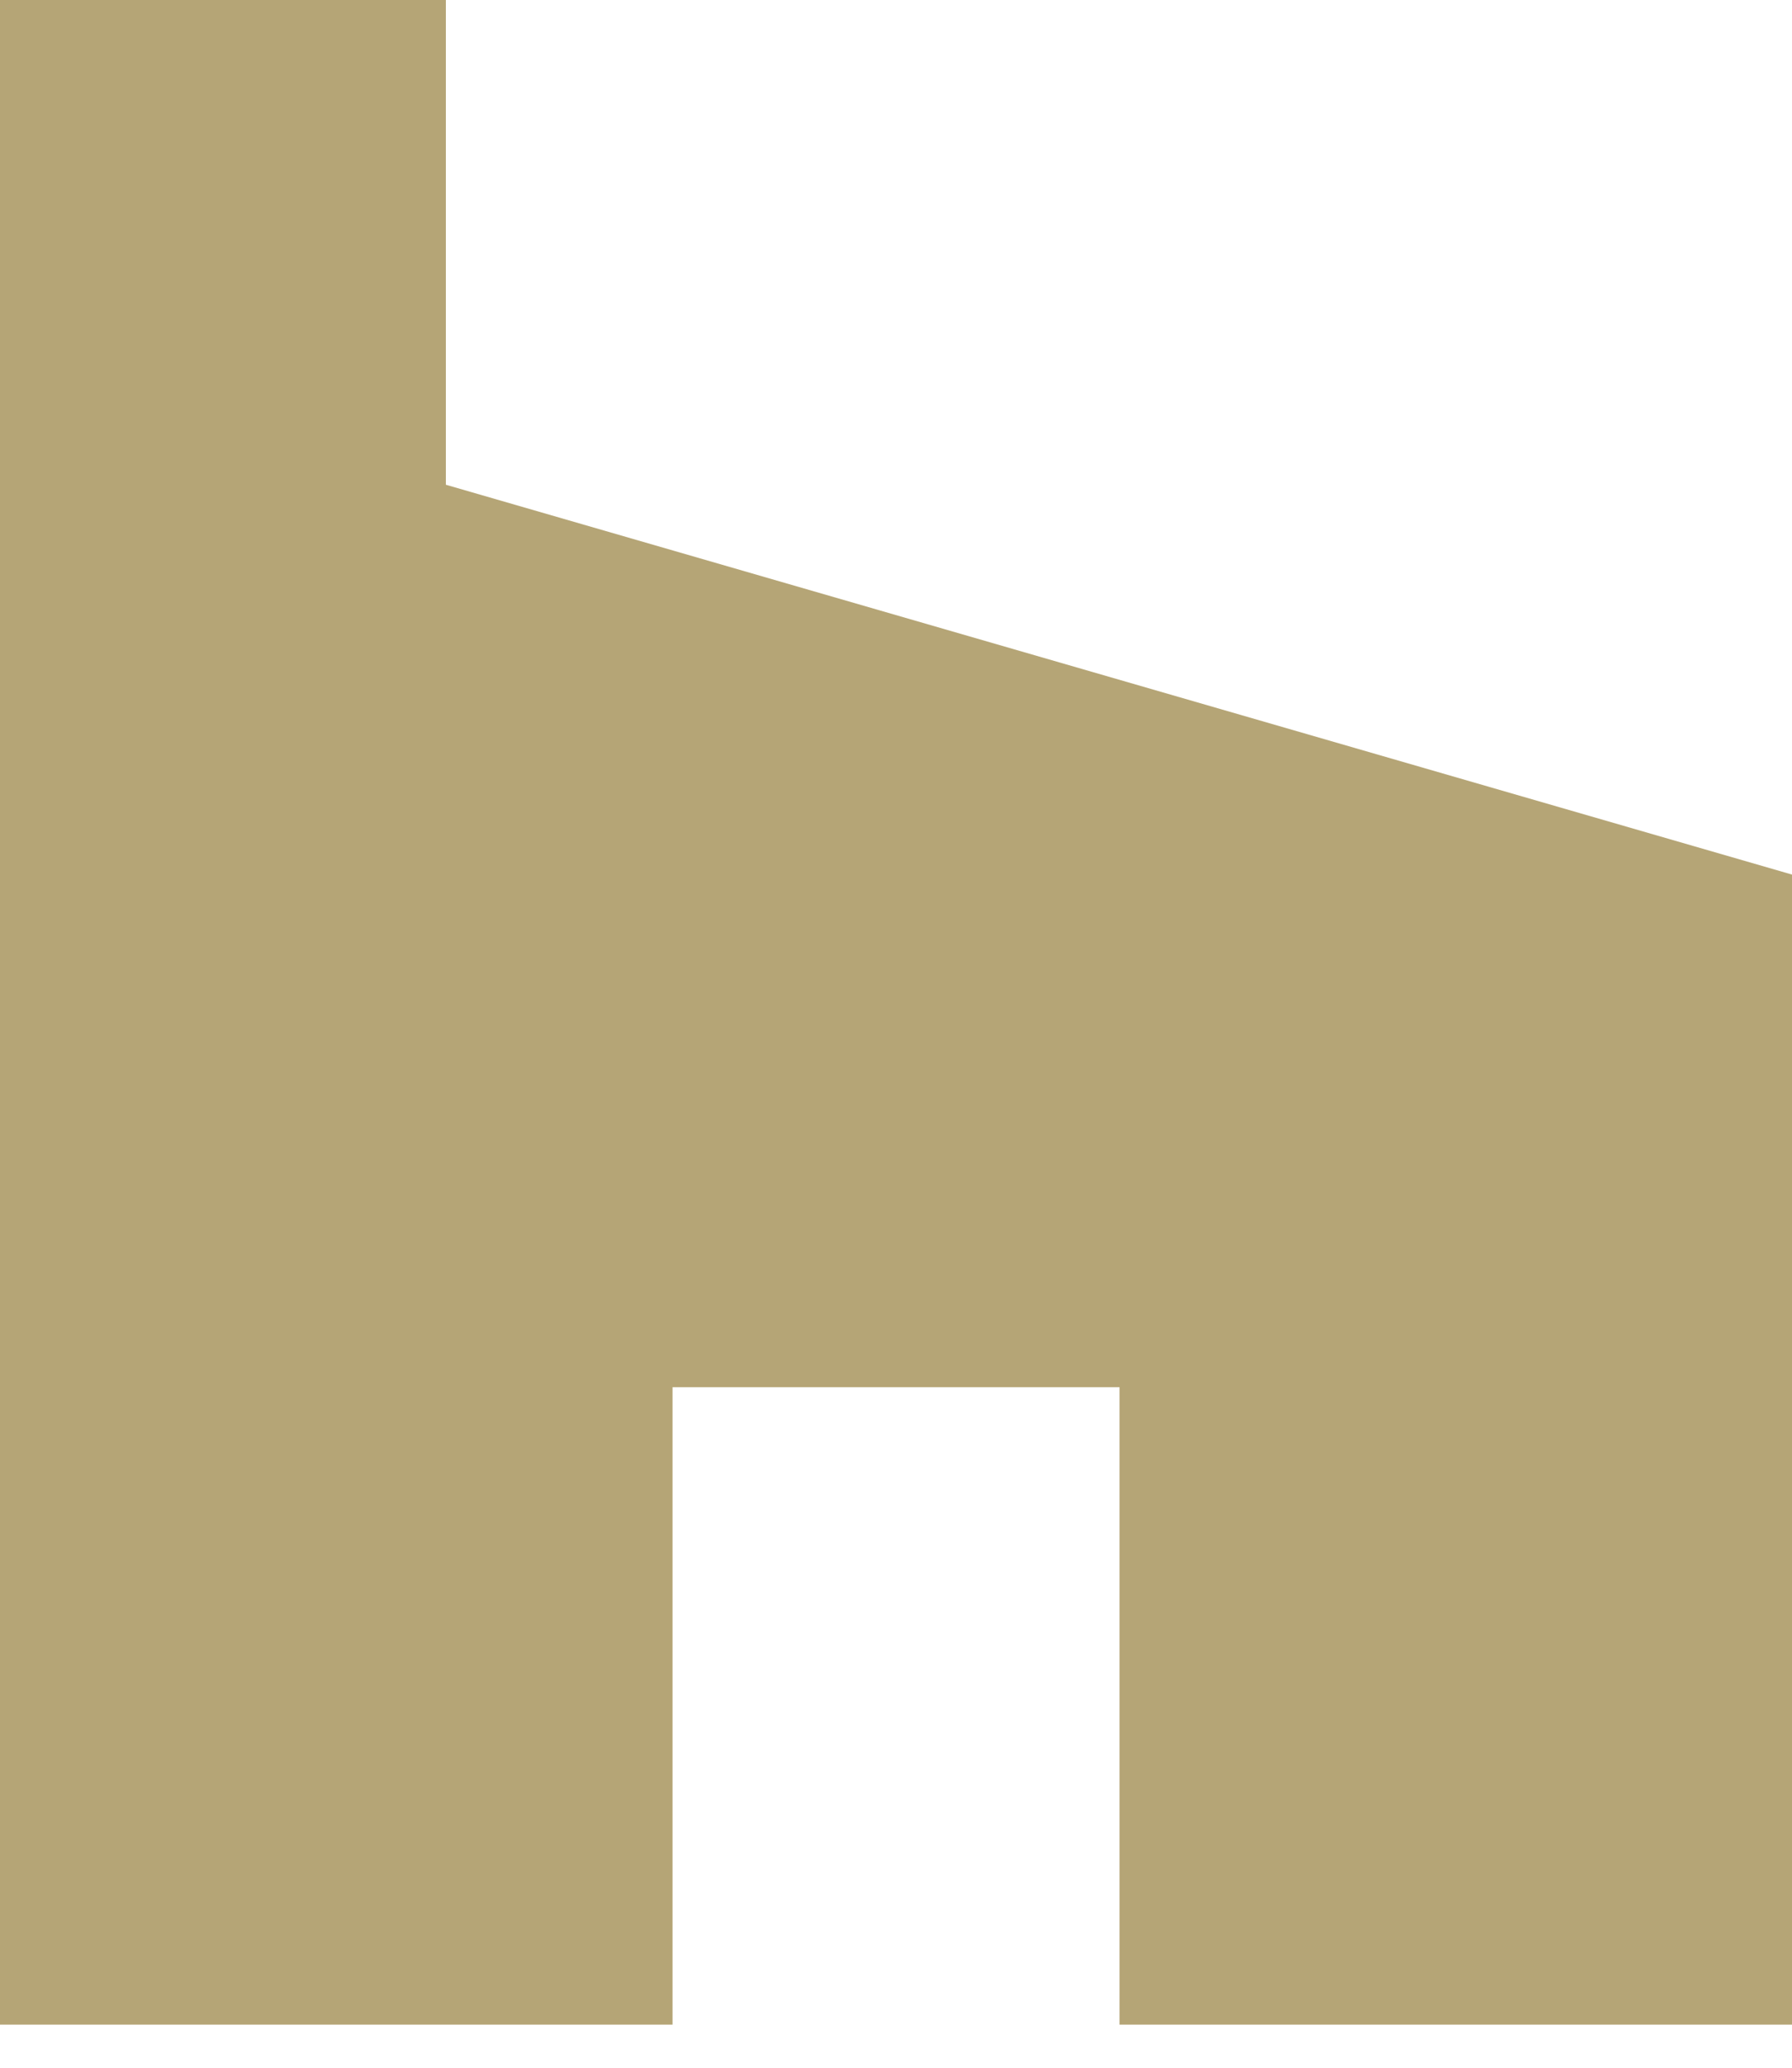 <?xml version="1.0" encoding="UTF-8"?> <svg xmlns="http://www.w3.org/2000/svg" width="26" height="30" viewBox="0 0 26 30" fill="none"> <path fill-rule="evenodd" clip-rule="evenodd" d="M16.243 29.375H26V12.689L6.469 7.033V0H0V29.375H9.758V20.127H16.243V29.375Z" fill="#96803C" fill-opacity="0.7"></path> </svg> 